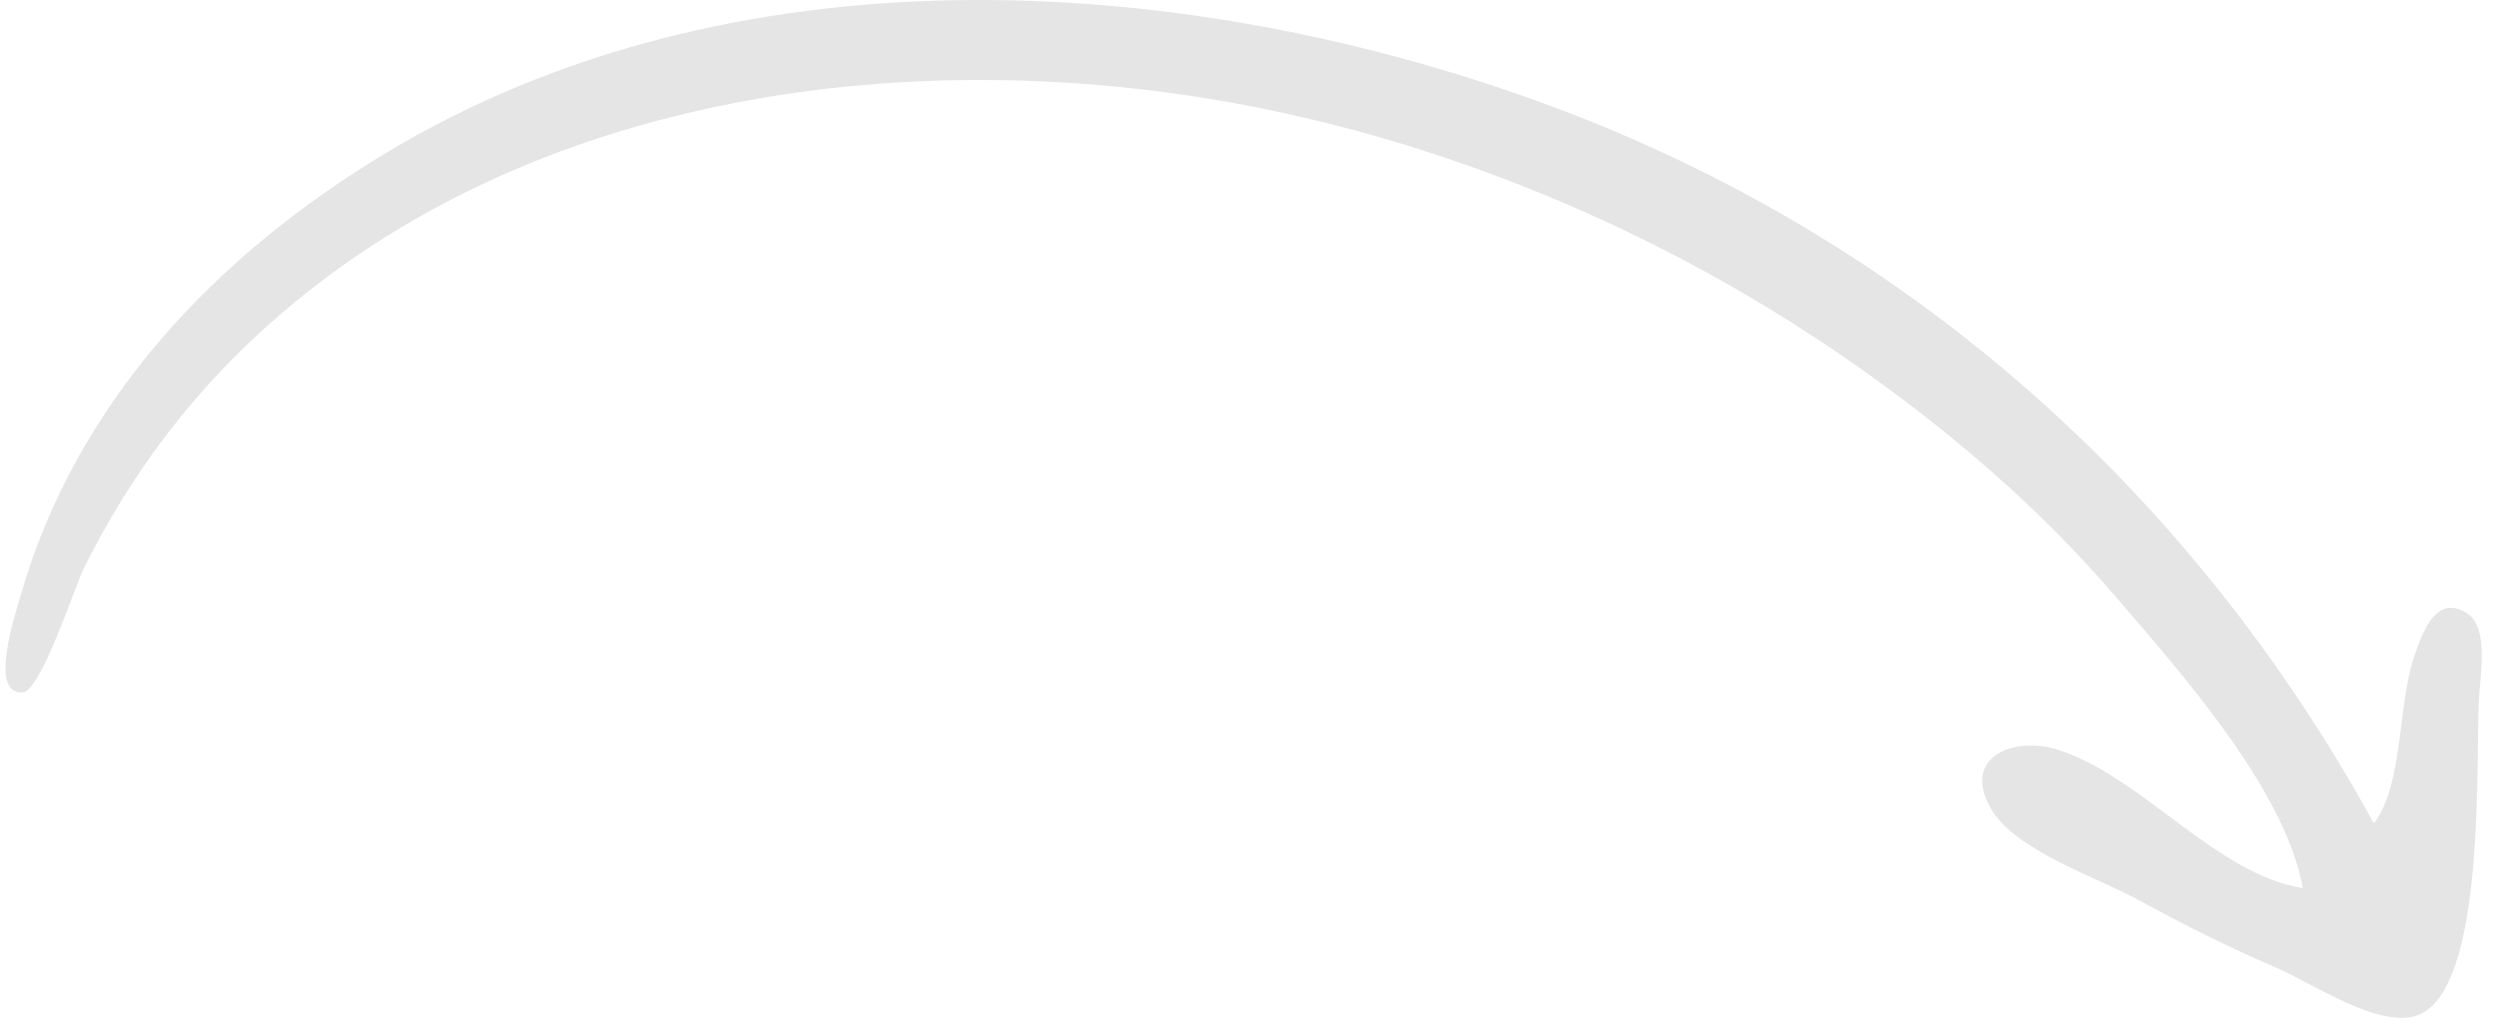 <?xml version="1.0" encoding="UTF-8"?> <svg xmlns="http://www.w3.org/2000/svg" width="102" height="42" viewBox="0 0 102 42" fill="none"> <path d="M101.135 28.703C101.15 27.723 101.599 25.623 100.657 25.024C99.383 24.216 98.852 25.774 98.503 26.77C97.818 28.73 98.071 31.999 96.854 33.595C89.258 19.763 77.438 9.417 62.642 4.094C47.924 -1.2 29.806 -2.225 15.733 6.249C8.844 10.397 3.085 16.399 0.823 24.364C0.629 25.047 -0.485 28.383 0.939 28.247C1.681 28.176 3.07 23.88 3.436 23.15C5.336 19.356 7.775 16.1 10.921 13.281C21.64 3.677 37.365 1.74 50.77 4.284C59.65 5.969 68.319 9.712 75.738 14.918C79.567 17.606 83.216 20.726 86.277 24.297C88.858 27.308 93.22 32.159 93.954 36.231C90.431 35.694 87.36 31.645 83.93 30.581C82.113 30.017 80.007 30.921 81.244 33.016C82.246 34.714 85.547 35.788 87.214 36.699C89.074 37.715 90.957 38.664 92.906 39.499C94.335 40.111 97.139 42.03 98.68 41.407C101.403 40.306 101.015 31.215 101.135 28.703C101.151 27.679 101.085 29.751 101.135 28.703Z" fill="#E5E5E5"></path> </svg> 